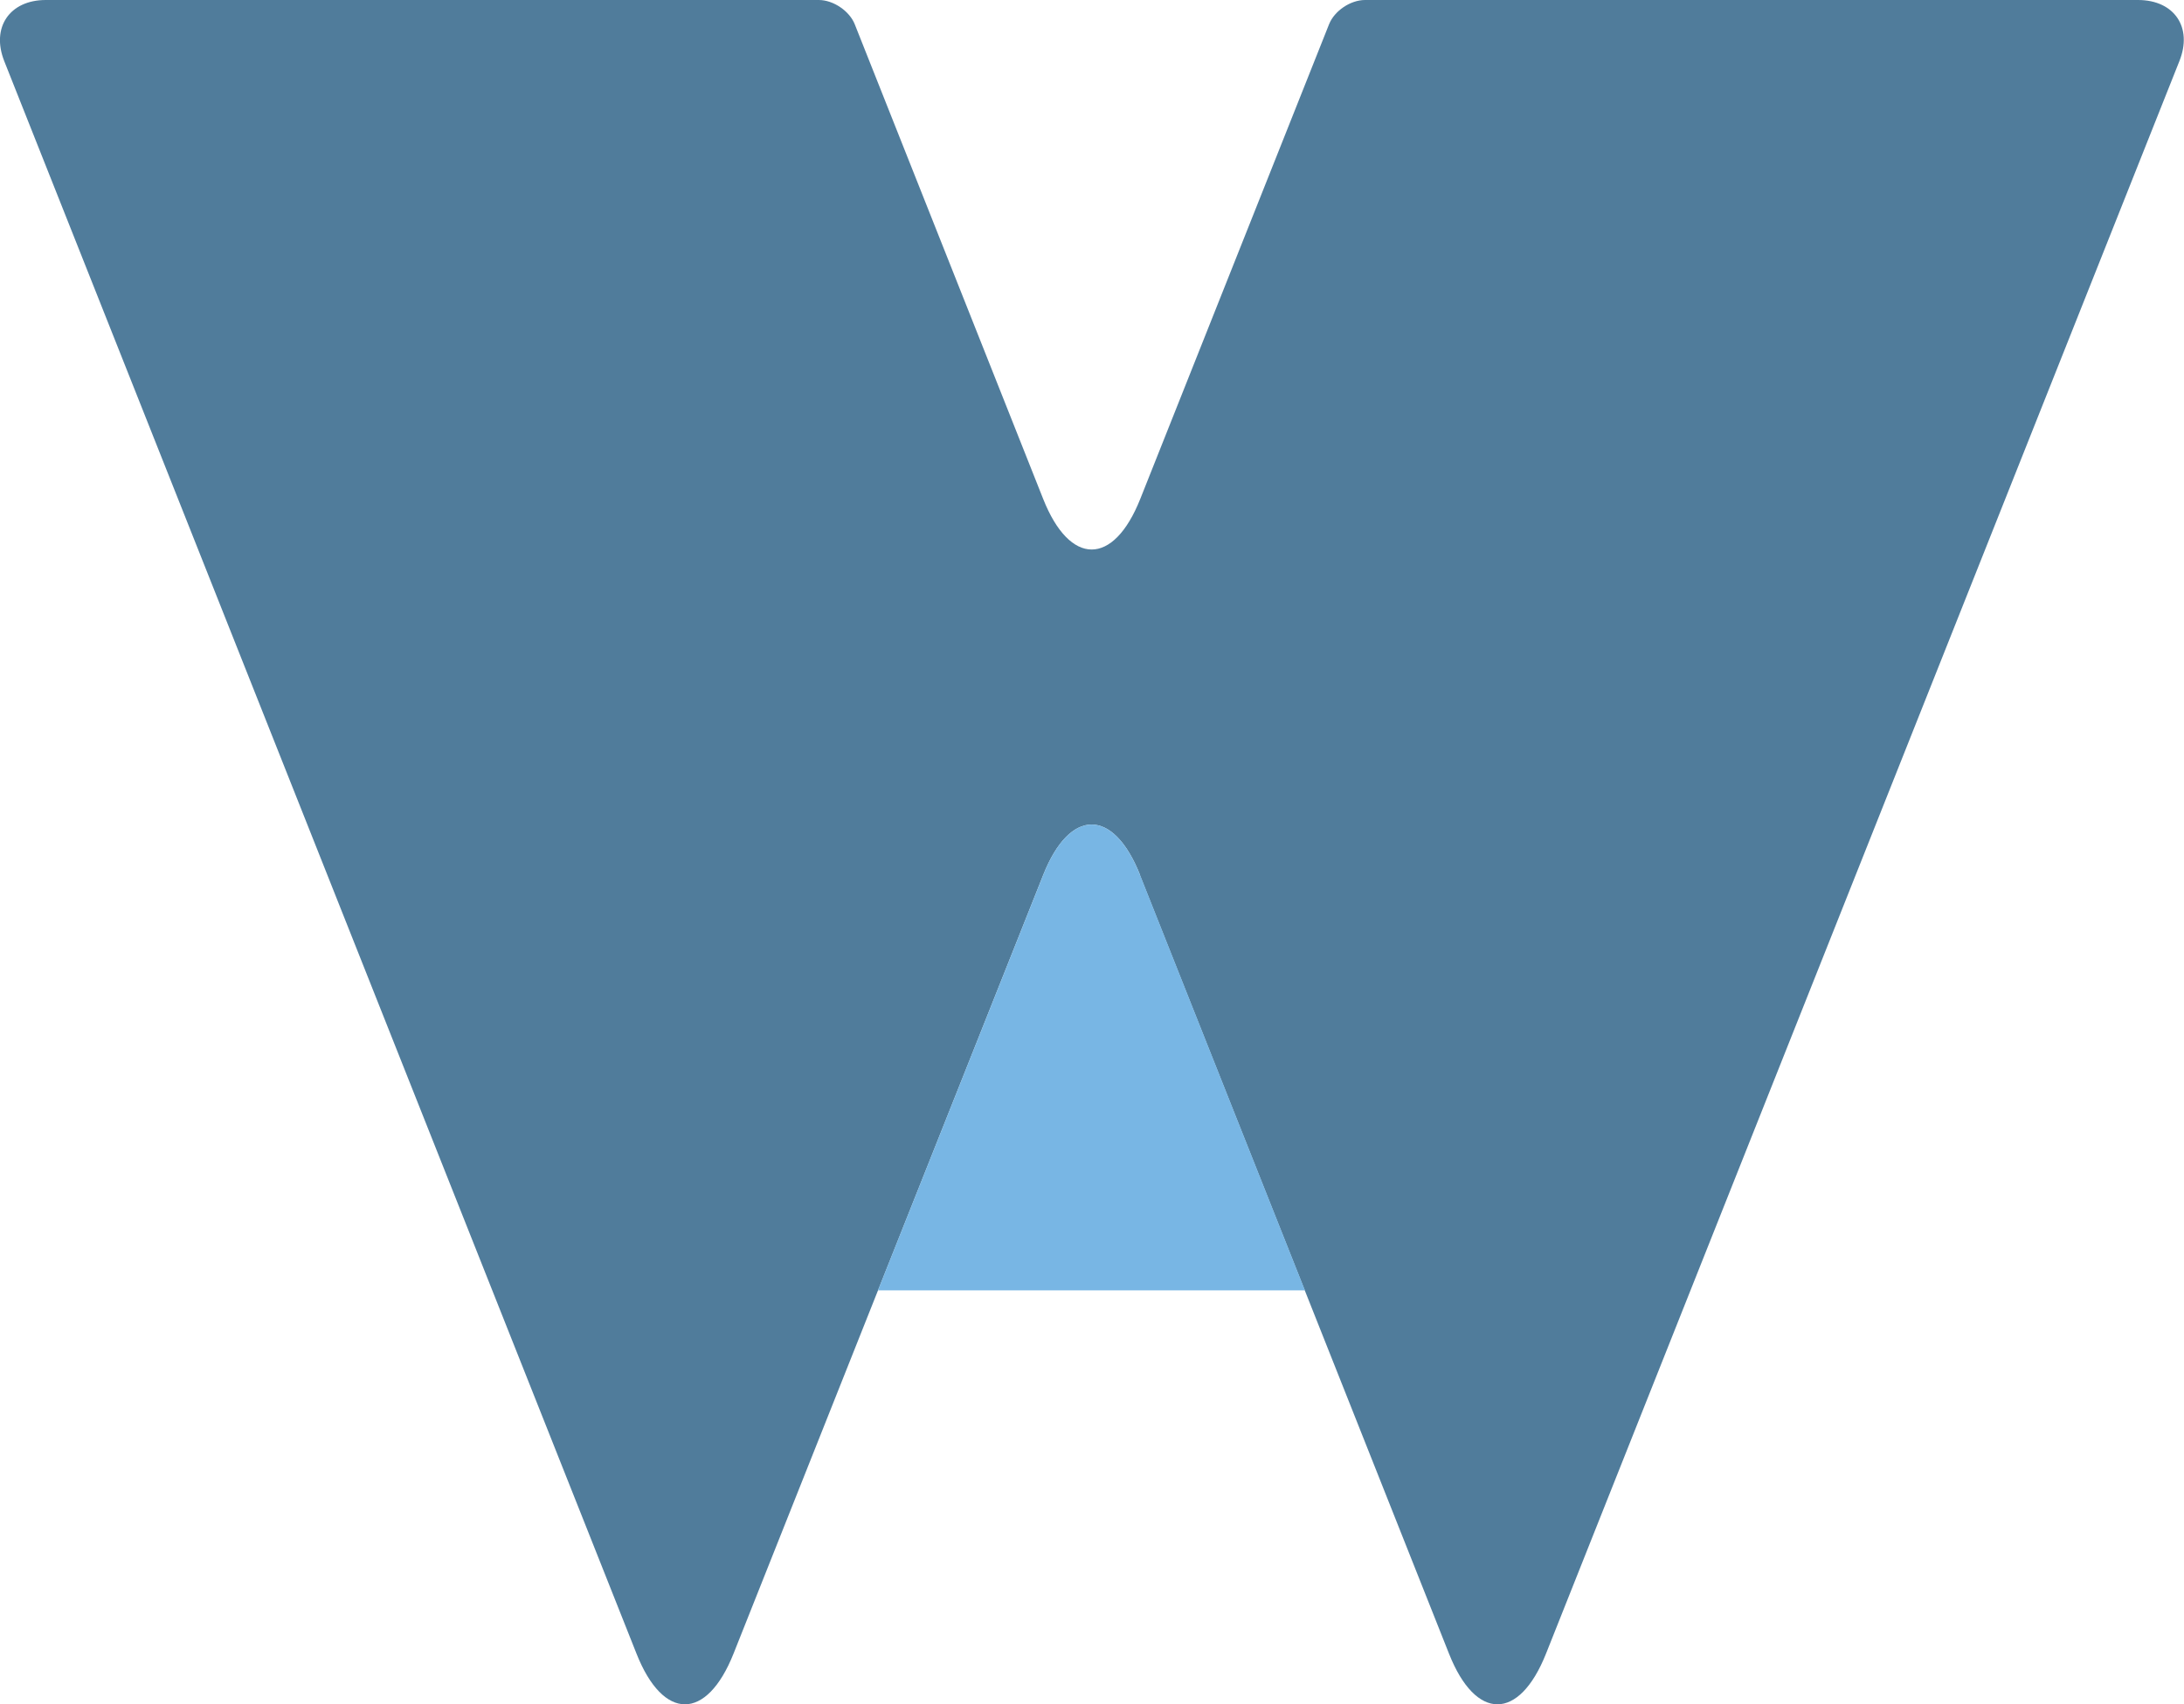 <?xml version="1.0" encoding="UTF-8"?>
<svg data-bbox="-0.002 0 117.781 91.94" viewBox="0 0 117.79 91.94" xmlns="http://www.w3.org/2000/svg" data-type="color">
    <g>
        <path d="M61.49 47.21c-1.44-3.64-3.79-3.64-5.23 0l-16.7 42c-1.45 3.64-3.79 3.64-5.23 0L.23 3.3C-.49 1.48.52 0 2.47 0h41.69c.79 0 1.66.6 1.94 1.31l10.16 25.6c1.44 3.64 3.79 3.65 5.24 0l10.18-25.6C71.97.58 72.84 0 73.62 0h41.69c1.96 0 2.96 1.48 2.23 3.3L83.38 89.21c-1.45 3.64-3.79 3.64-5.23 0l-16.67-42Z" fill-rule="evenodd" fill="#507c9b" data-color="1"/>
        <path d="m70.38 69.61-8.89-22.4c-1.44-3.64-3.79-3.64-5.23 0l-8.91 22.4z" fill="#78b6e4" fill-rule="evenodd" data-color="2"/>
    </g>
</svg>
